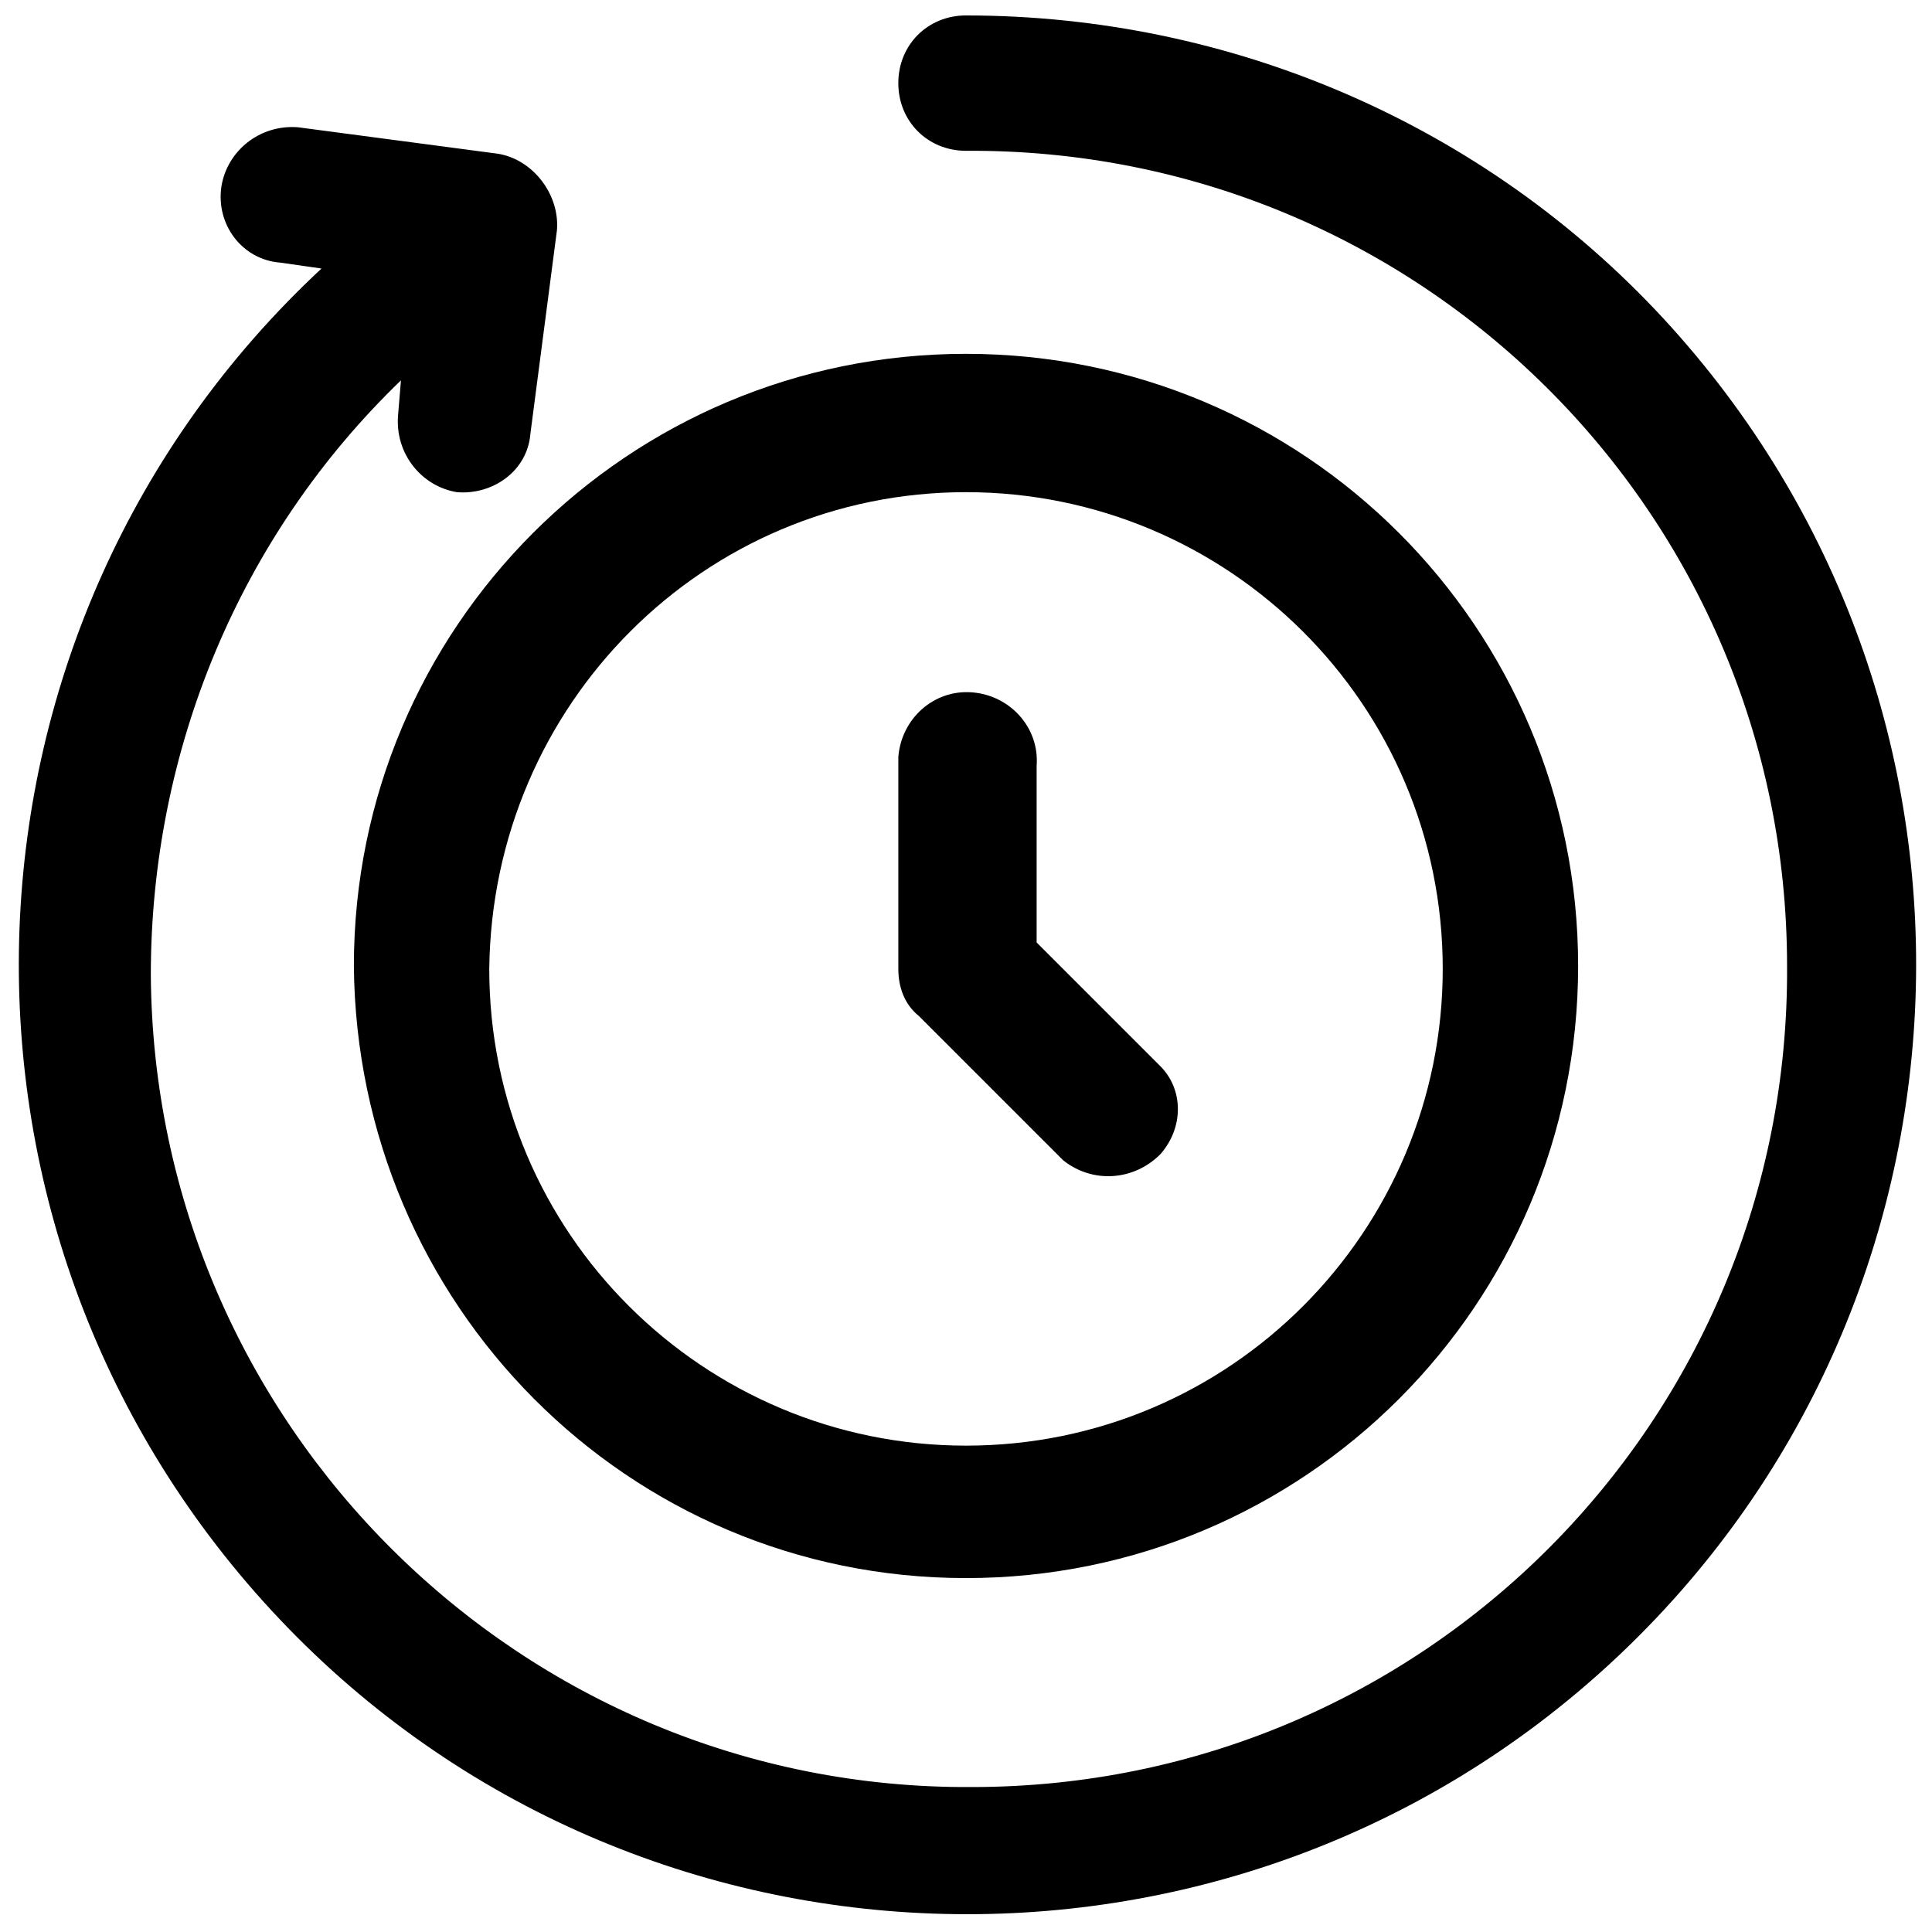 <?xml version="1.0" encoding="UTF-8"?>
<!-- The Best Svg Icon site in the world: iconSvg.co, Visit us! https://iconsvg.co -->
<svg width="800px" height="800px" version="1.1" viewBox="144 144 512 512" xmlns="http://www.w3.org/2000/svg">
 <defs>
  <clipPath id="a">
   <path d="m148.09 148.09h503.81v503.81h-503.81z"/>
  </clipPath>
 </defs>
 <path d="m400 562.21c89.688 0 162.22-72.531 162.22-162.22s-72.531-162.22-162.22-162.22-162.22 72.531-162.22 162.22c0.781 89.691 72.531 162.22 162.22 162.22zm0-287.78c69.41 0 126.34 56.152 126.34 126.34 0 69.41-56.152 126.34-126.34 126.34-69.41 0-126.34-56.152-126.34-126.34 0.781-70.191 56.934-126.34 126.34-126.34z"/>
 <g clip-path="url(#a)">
  <path d="m400 148.09c-10.141 0-17.938 7.801-17.938 17.938s7.801 17.938 17.938 17.938c120.1-0.781 217.59 95.926 217.59 216.03 0.781 120.1-95.926 217.59-216.03 217.59-119.32 0.777-216.81-95.93-217.59-215.25 0-59.273 23.398-116.2 66.289-157.54l-0.777 9.359c-0.781 10.137 6.238 18.719 15.598 20.277 9.359 0.781 18.719-5.461 19.496-15.598l7.019-53.812c0.781-9.359-6.238-18.719-15.598-20.277l-53.031-7.019c-10.141-0.781-18.719 6.238-20.277 15.598-1.562 10.137 5.457 19.496 15.598 20.277l10.918 1.559c-101.39 94.367-107.62 253.46-13.258 355.63 94.367 102.17 254.24 107.62 355.63 13.262 101.39-94.367 107.62-253.46 13.258-355.63-47.574-51.473-114.64-80.328-184.83-80.328z"/>
 </g>
 <path d="m387.52 413.26 38.215 38.215c7.801 6.238 18.719 5.461 25.738-1.559 6.238-7.019 6.238-17.156 0-23.398l-32.754-32.754v-46.793c0.781-10.137-7.019-18.719-17.156-19.496-10.137-0.781-18.719 7.019-19.496 17.156v2.34 53.812c-0.004 4.676 1.555 9.355 5.453 12.477z"/>
</svg>